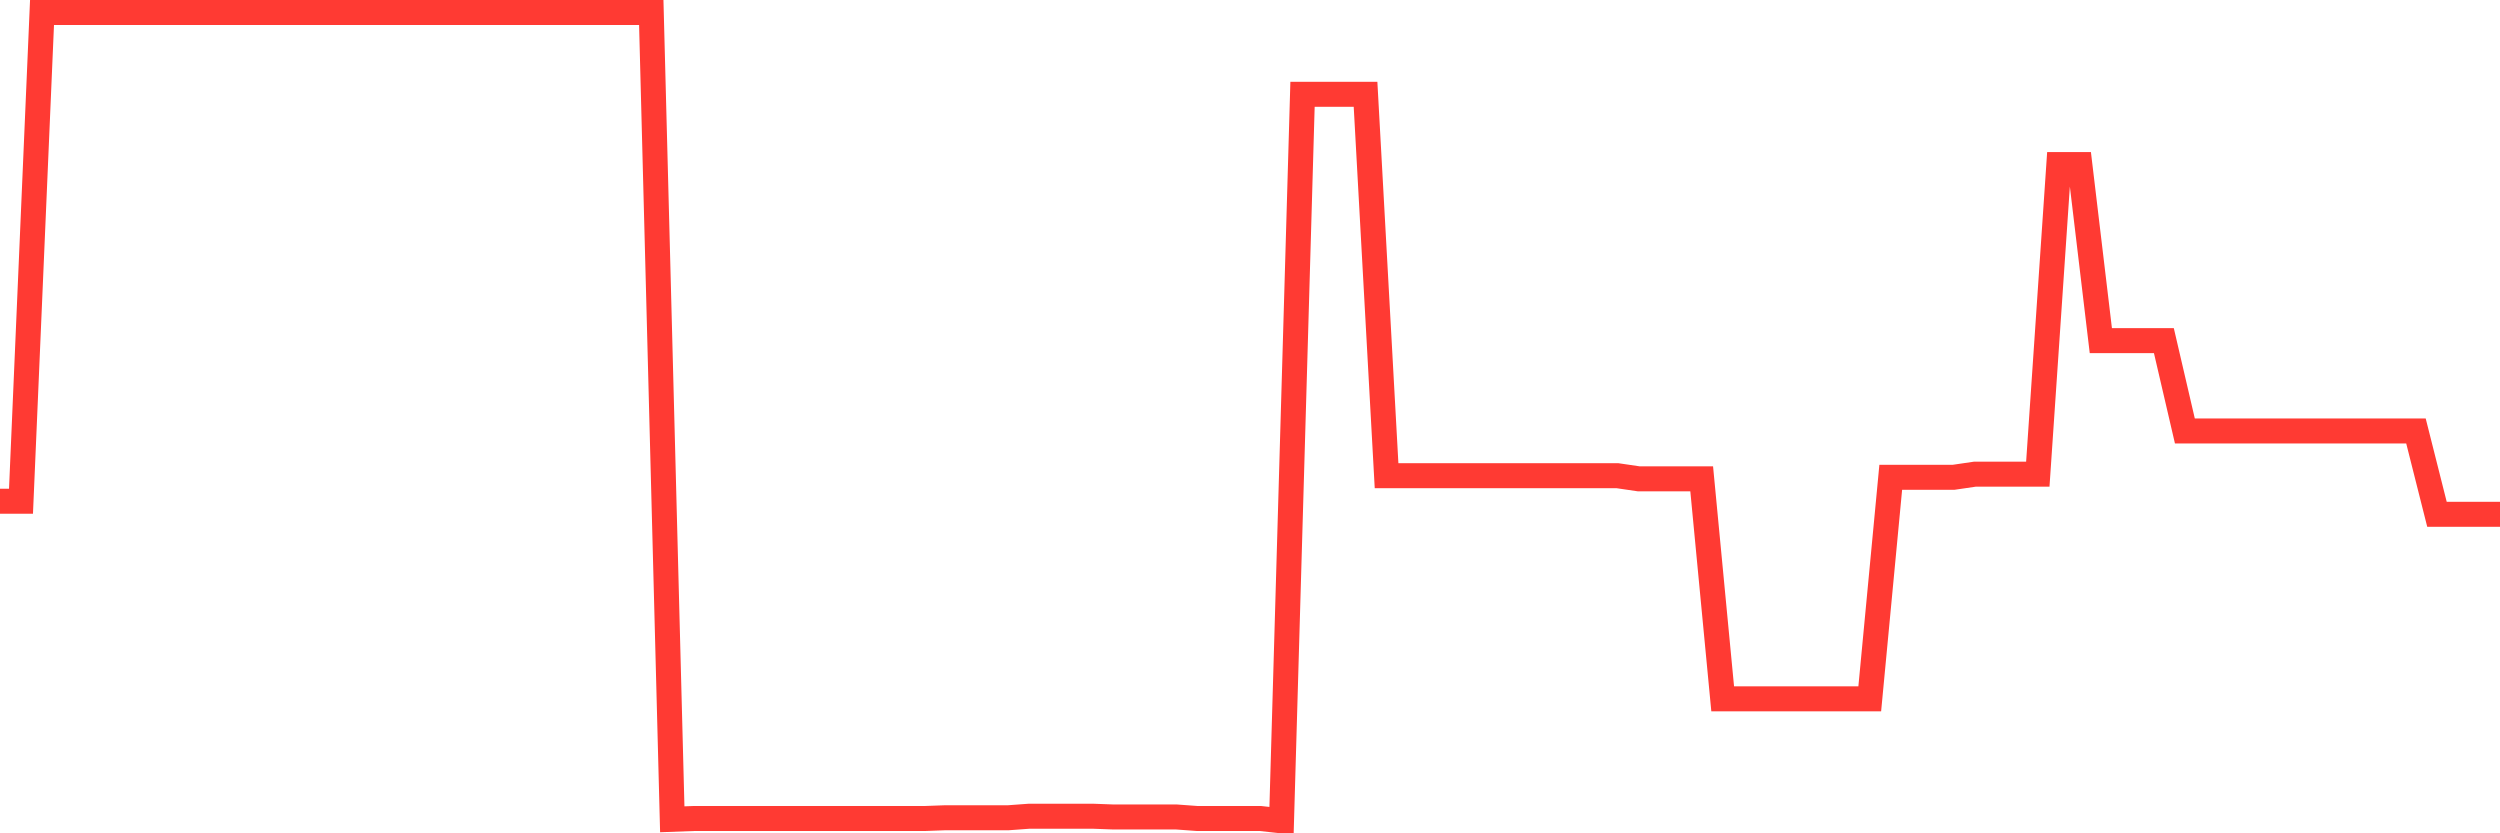 <svg
  xmlns="http://www.w3.org/2000/svg"
  xmlns:xlink="http://www.w3.org/1999/xlink"
  width="120"
  height="40"
  viewBox="0 0 120 40"
  preserveAspectRatio="none"
>
  <polyline
    points="0,24.058 1.008,24.058 2.017,0.6 3.025,0.6 4.034,0.6 5.042,0.6 6.05,0.6 7.059,0.6 8.067,0.6 9.076,0.6 10.084,0.6 11.092,0.6 12.101,0.6 13.109,0.6 14.118,0.6 15.126,0.6 16.134,0.6 17.143,0.6 18.151,0.6 19.16,0.6 20.168,0.6 21.176,0.6 22.185,0.6 23.193,0.6 24.202,0.6 25.21,0.6 26.218,0.6 27.227,0.6 28.235,0.6 29.244,0.6 30.252,0.6 31.261,0.6 32.269,39.326 33.277,39.289 34.286,39.289 35.294,39.289 36.303,39.289 37.311,39.289 38.319,39.289 39.328,39.289 40.336,39.289 41.345,39.289 42.353,39.289 43.361,39.289 44.37,39.289 45.378,39.252 46.387,39.252 47.395,39.252 48.403,39.252 49.412,39.178 50.42,39.178 51.429,39.178 52.437,39.178 53.445,39.215 54.454,39.215 55.462,39.215 56.471,39.215 57.479,39.289 58.487,39.289 59.496,39.289 60.504,39.289 61.513,39.4 62.521,4.528 63.529,4.528 64.538,4.528 65.546,4.528 66.555,22.835 67.563,22.835 68.571,22.835 69.58,22.835 70.588,22.835 71.597,22.835 72.605,22.835 73.613,22.835 74.622,22.835 75.63,22.835 76.639,22.835 77.647,22.835 78.655,22.983 79.664,22.983 80.672,22.983 81.681,22.983 82.689,33.545 83.697,33.545 84.706,33.545 85.714,33.545 86.723,33.545 87.731,33.545 88.739,33.545 89.748,33.545 90.756,22.909 91.765,22.909 92.773,22.909 93.782,22.909 94.79,22.761 95.798,22.761 96.807,22.761 97.815,22.761 98.824,7.9 99.832,7.9 100.84,16.35 101.849,16.35 102.857,16.35 103.866,16.35 104.874,20.686 105.882,20.686 106.891,20.686 107.899,20.686 108.908,20.686 109.916,20.686 110.924,20.686 111.933,20.686 112.941,20.686 113.95,20.686 114.958,20.686 115.966,20.686 116.975,24.688 117.983,24.688 118.992,24.688 120,24.688"
    fill="none"
    stroke="#ff3a33"
    stroke-width="1.2"
  >
  </polyline>
</svg>